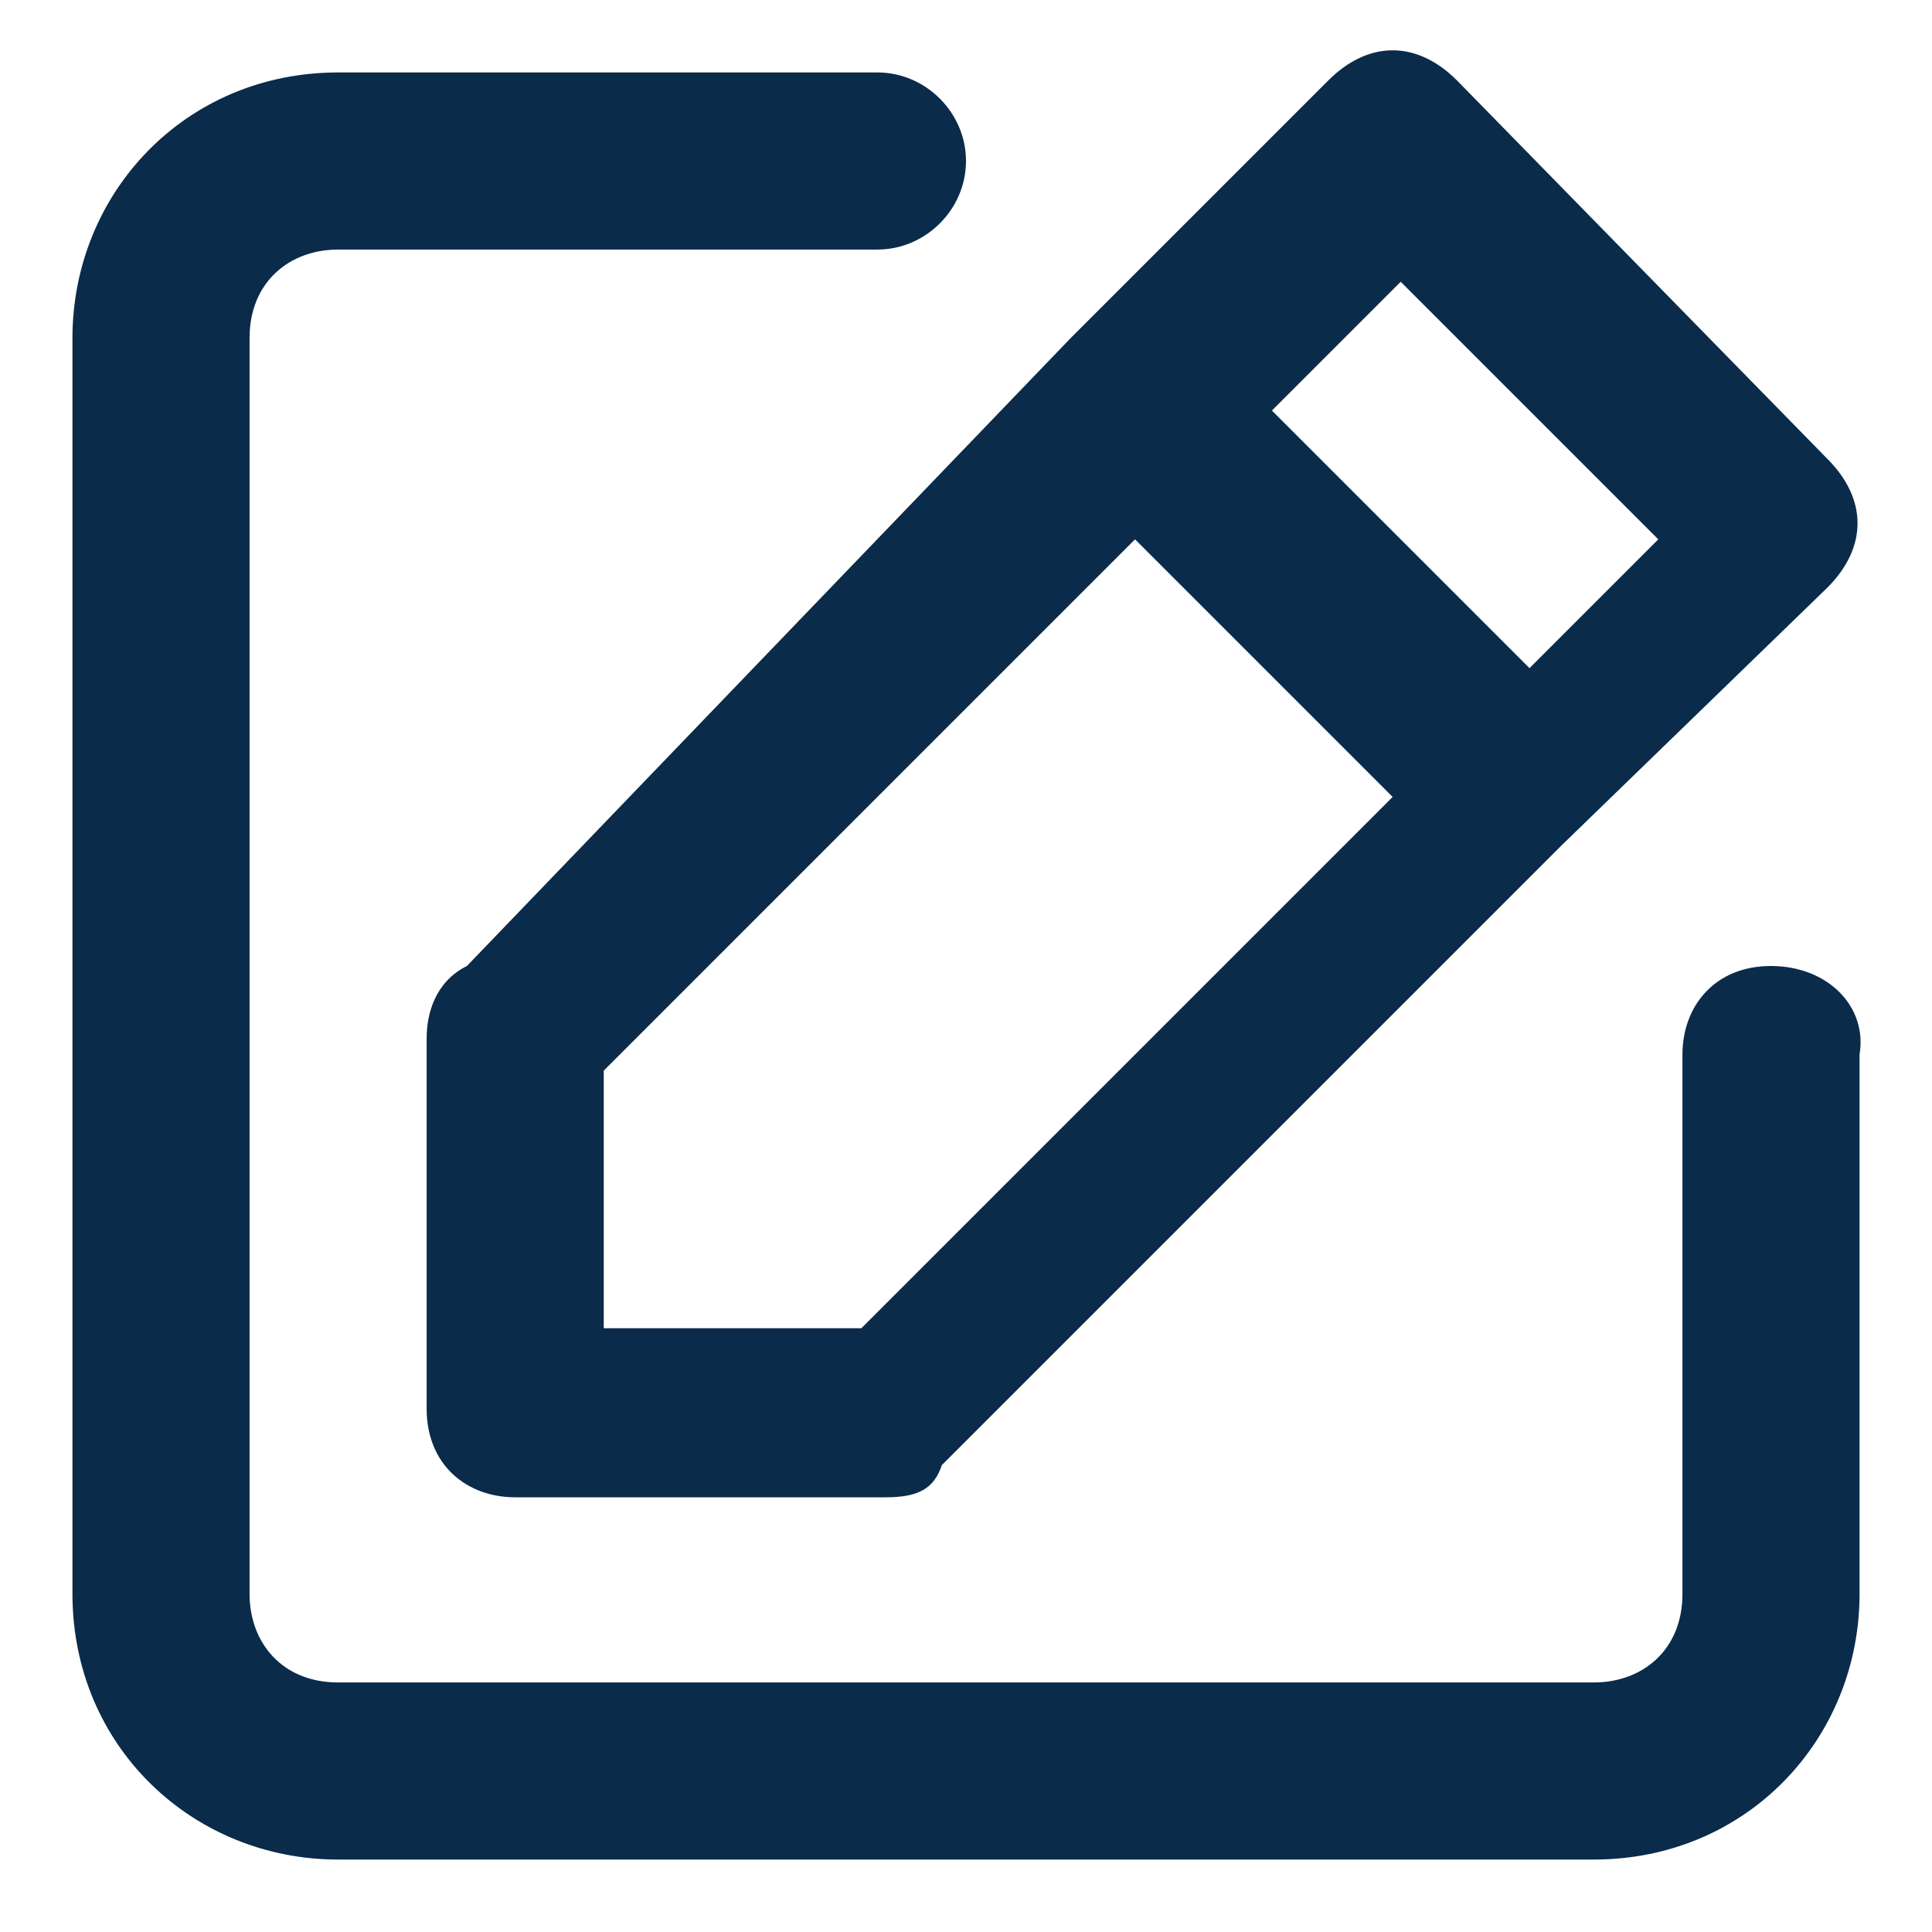 <?xml version="1.0" encoding="utf-8"?>
<!-- Generator: Adobe Illustrator 24.0.0, SVG Export Plug-In . SVG Version: 6.00 Build 0)  -->
<svg version="1.1" id="edit" xmlns="http://www.w3.org/2000/svg" xmlns:xlink="http://www.w3.org/1999/xlink" x="0px" y="0px"
	 viewBox="0 0 24 24" style="enable-background:new 0 0 24 24;" xml:space="preserve">
<style type="text/css">
	.st0{fill:#0A2B49;}
</style>
<path class="st0" d="M22,12c-0.7,0-1.1,0.5-1.1,1.1v6.7c0,0.7-0.5,1.1-1.1,1.1H4.2c-0.7,0-1.1-0.5-1.1-1.1V4.2
	c0-0.7,0.5-1.1,1.1-1.1h6.7C11.5,3.1,12,2.6,12,2s-0.5-1.1-1.1-1.1H4.2c-1.9,0-3.3,1.5-3.3,3.3v15.6c0,1.9,1.5,3.3,3.3,3.3h15.6
	c1.9,0,3.3-1.5,3.3-3.3v-6.7C23.2,12.5,22.7,12,22,12z M5.3,12.9v4.6c0,0.7,0.5,1.1,1.1,1.1h4.6c0.4,0,0.6-0.1,0.7-0.4l7.7-7.7l0,0
	l3.3-3.2c0.5-0.5,0.5-1.1,0-1.6l0,0L18.1,1c-0.5-0.5-1.1-0.5-1.6,0l0,0l-3.2,3.2l0,0L5.8,12C5.4,12.2,5.3,12.6,5.3,12.9z M17.4,3.5
	l3.2,3.2L19,8.3l-3.2-3.2L17.4,3.5z M7.5,13.3l6.6-6.6l3.2,3.2l-6.6,6.6H7.5V13.3z"/>
</svg>
